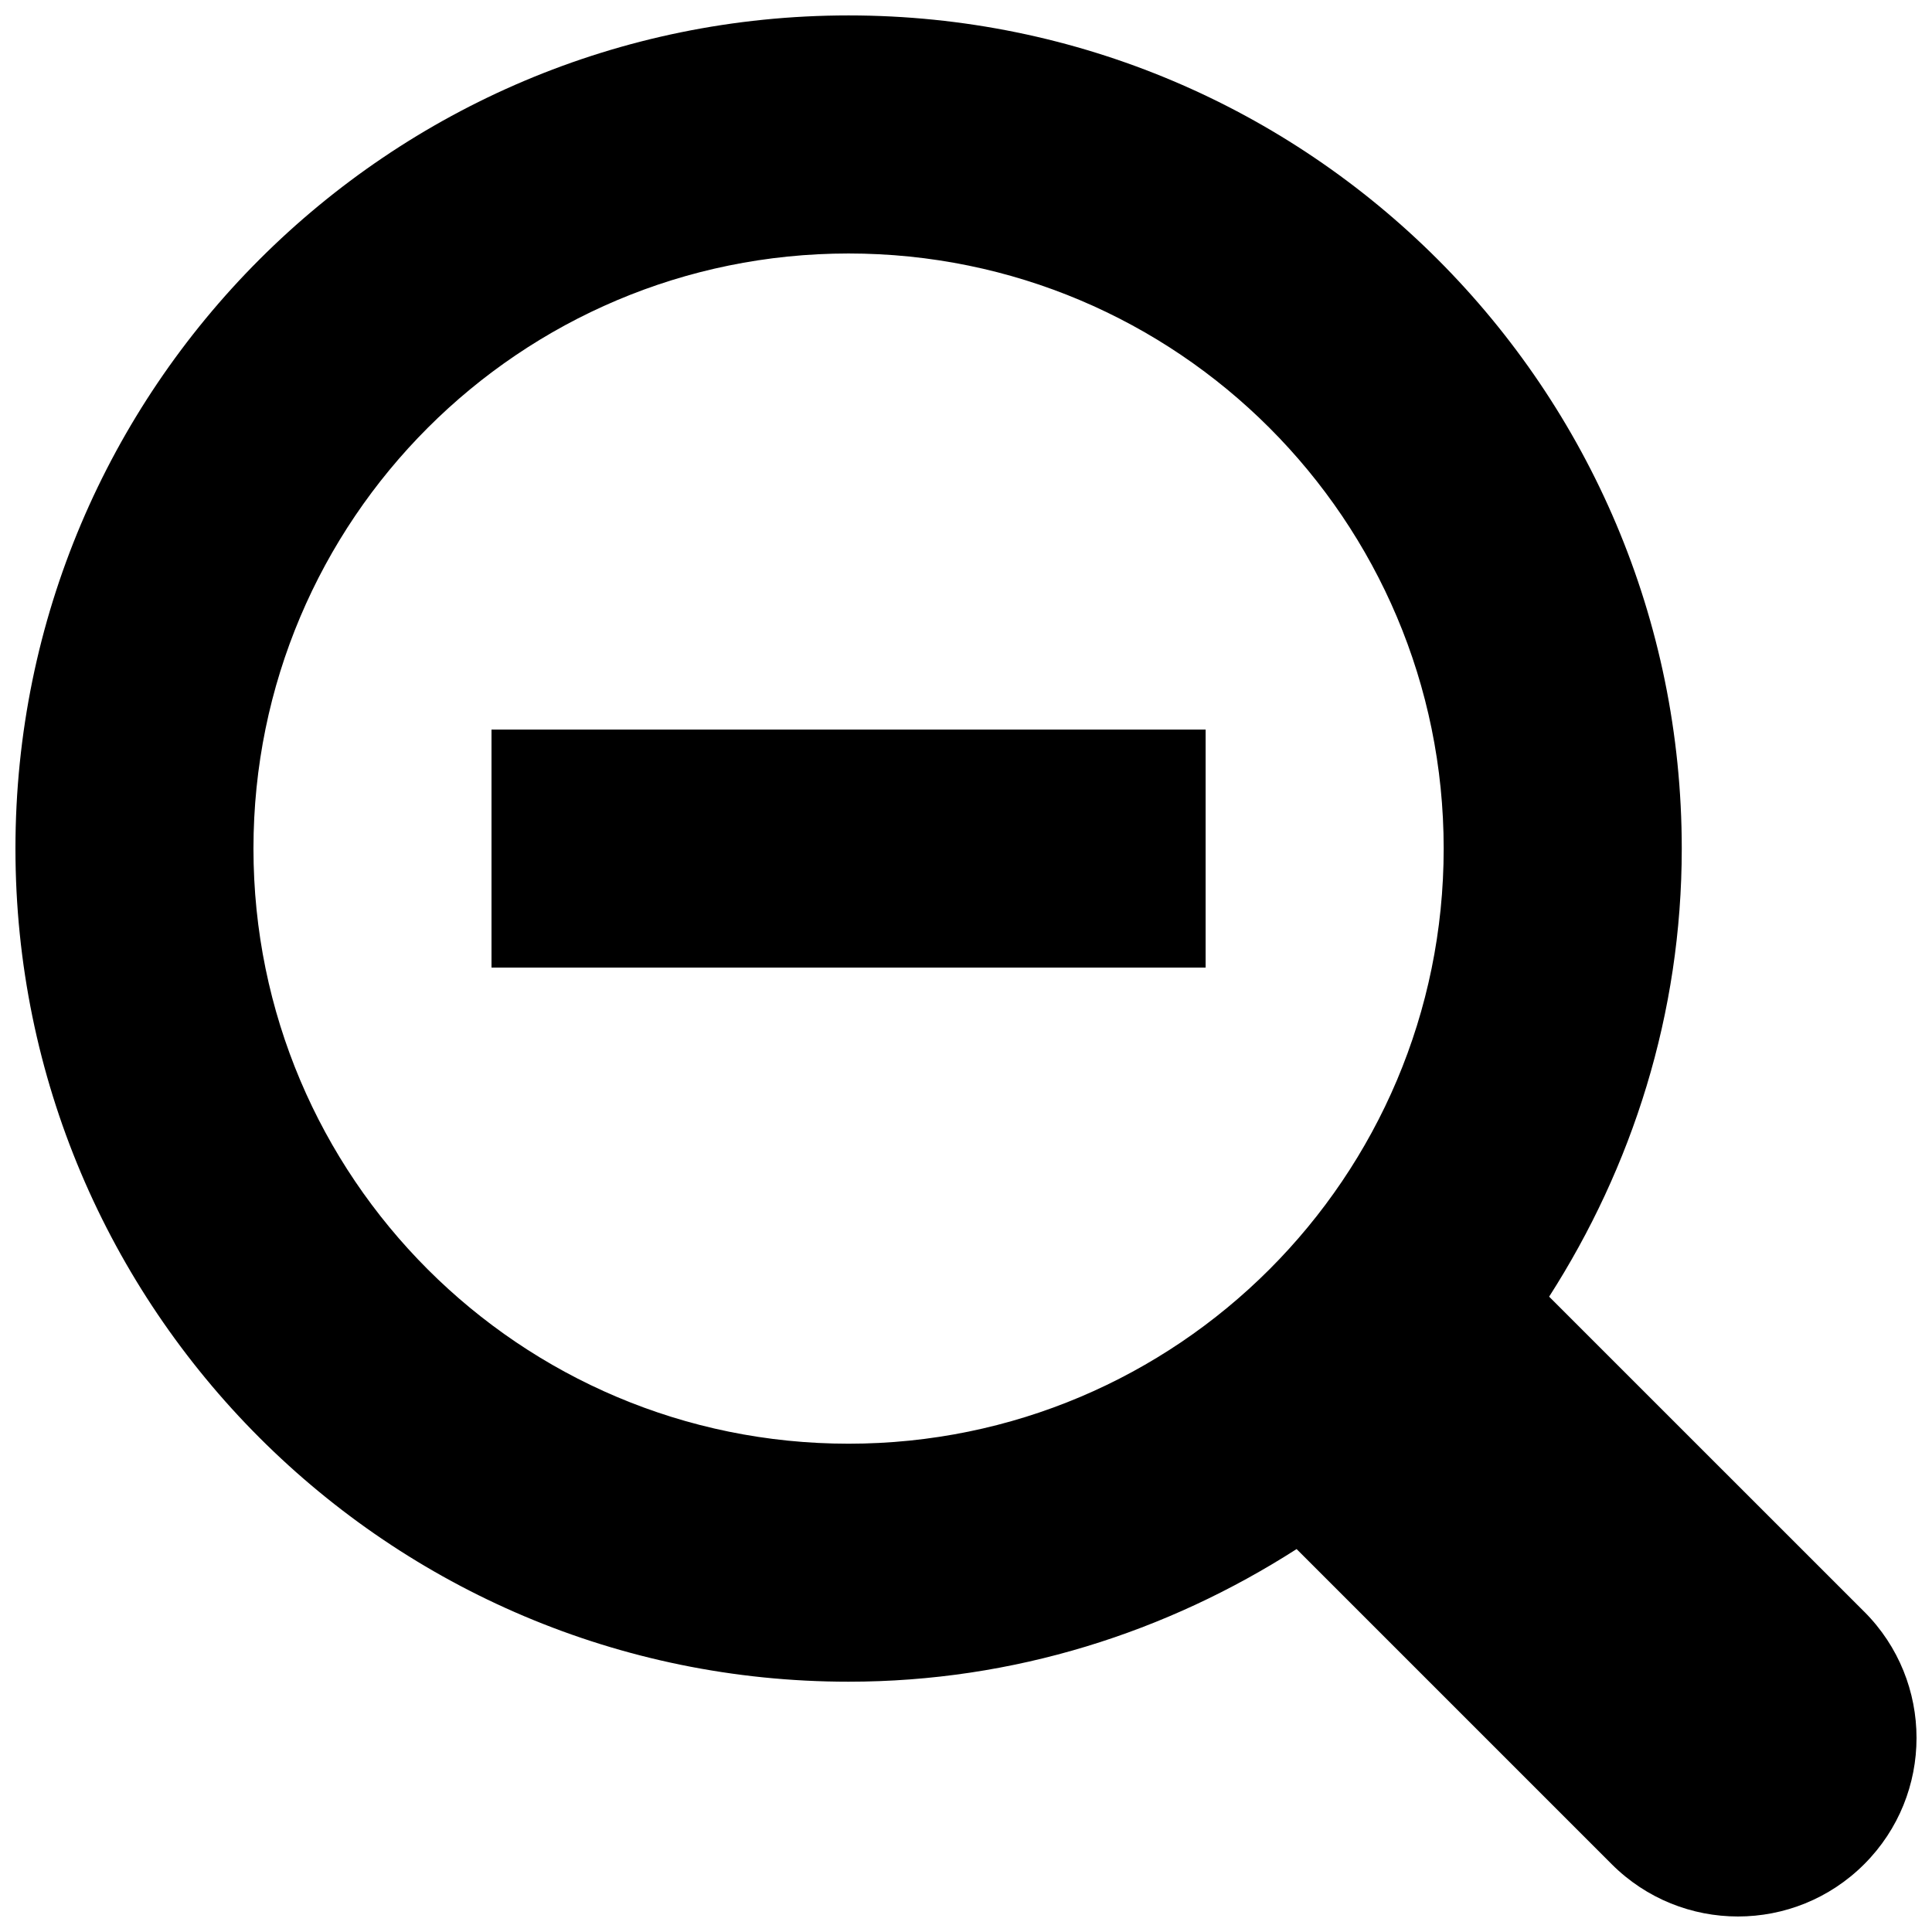 <?xml version="1.0" encoding="UTF-8"?>
<!-- Uploaded to: ICON Repo, www.iconrepo.com, Generator: ICON Repo Mixer Tools -->
<svg width="800px" height="800px" version="1.1" viewBox="144 144 512 512" xmlns="http://www.w3.org/2000/svg">
 <defs>
  <clipPath id="a">
   <path d="m148.09 148.09h503.81v503.81h-503.81z"/>
  </clipPath>
 </defs>
 <g clip-path="url(#a)">
  <path d="m638.04 571.12-83.504-83.492c22.008-34.344 35.148-74.93 35.148-118.75-0.004-121.94-98.852-220.79-220.8-220.79-121.93 0-220.79 98.848-220.79 220.79 0 121.95 98.859 220.79 220.79 220.79 43.816 0 84.398-13.137 118.73-35.148l83.504 83.508c18.48 18.48 48.438 18.48 66.922 0 18.48-18.48 18.48-48.434 0-66.918zm-269.16-44.523c-87.094 0-157.71-70.602-157.71-157.71 0-87.094 70.617-157.71 157.71-157.71 87.109 0 157.71 70.613 157.71 157.71 0 87.113-70.602 157.71-157.71 157.71zm-94.625-126.17h189.25v-63.082h-189.25z"/>
 </g>
</svg>